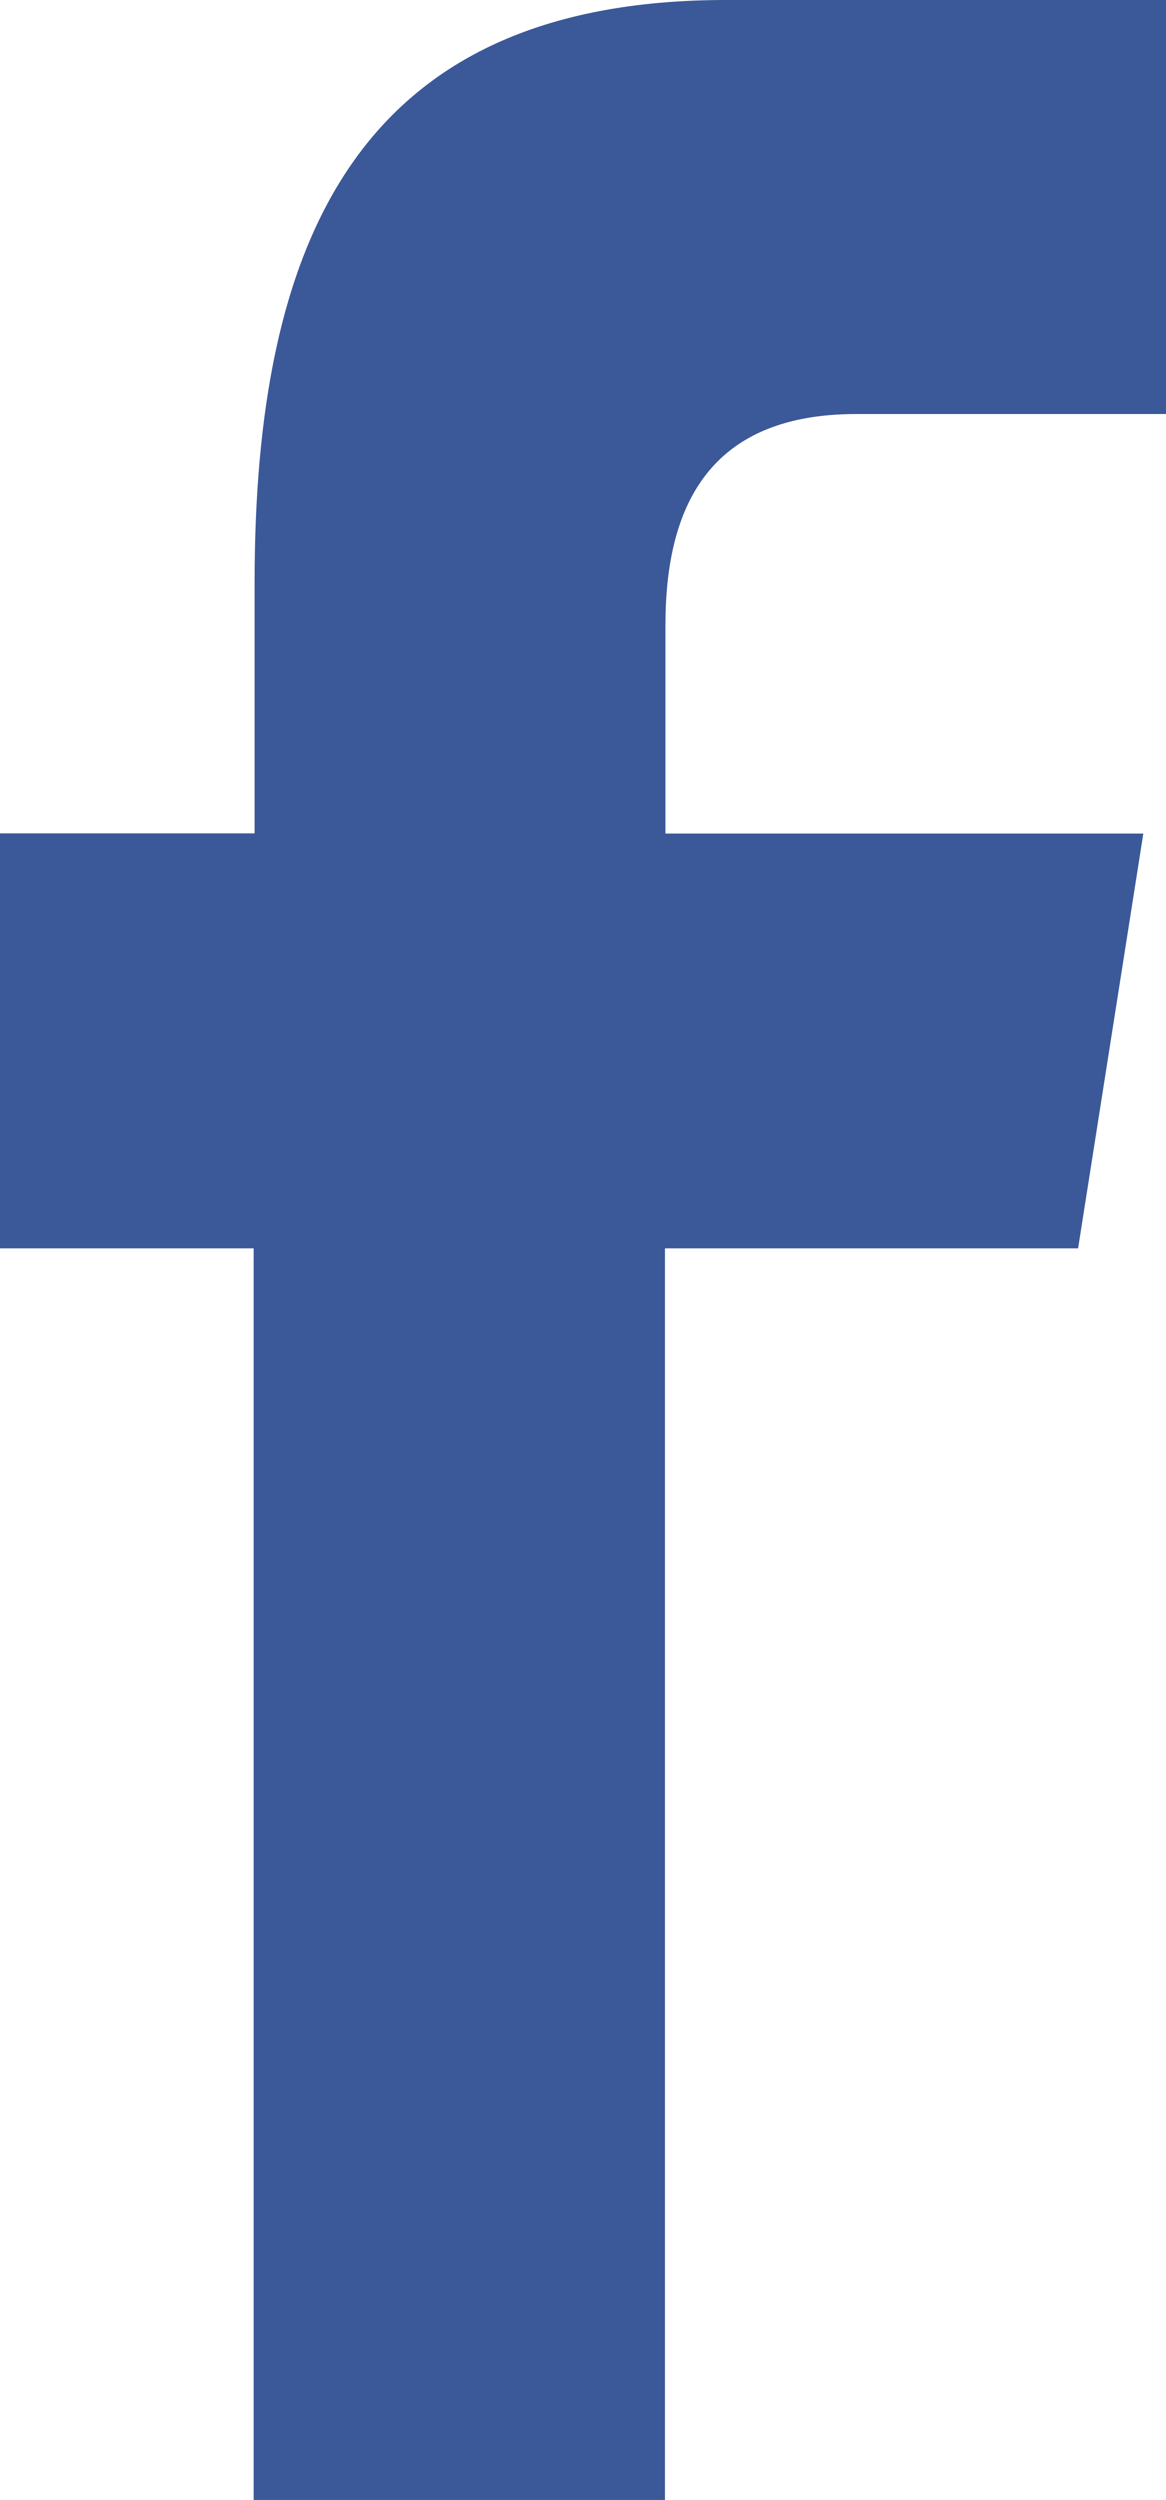 <svg xmlns="http://www.w3.org/2000/svg" width="12.136" height="26" viewBox="0 0 12.136 26"><defs><style>.a{fill:#3b5998;}</style></defs><path class="a" d="M381.426,243.274V230.257h4.3l.679-4.314h-4.974V223.78c0-1.126.369-2.2,1.985-2.2h3.229v-4.306h-4.584c-3.855,0-4.906,2.538-4.906,6.057v2.61H374.5v4.316h2.645v13.017Z" transform="translate(-374.505 -217.274)"/></svg>